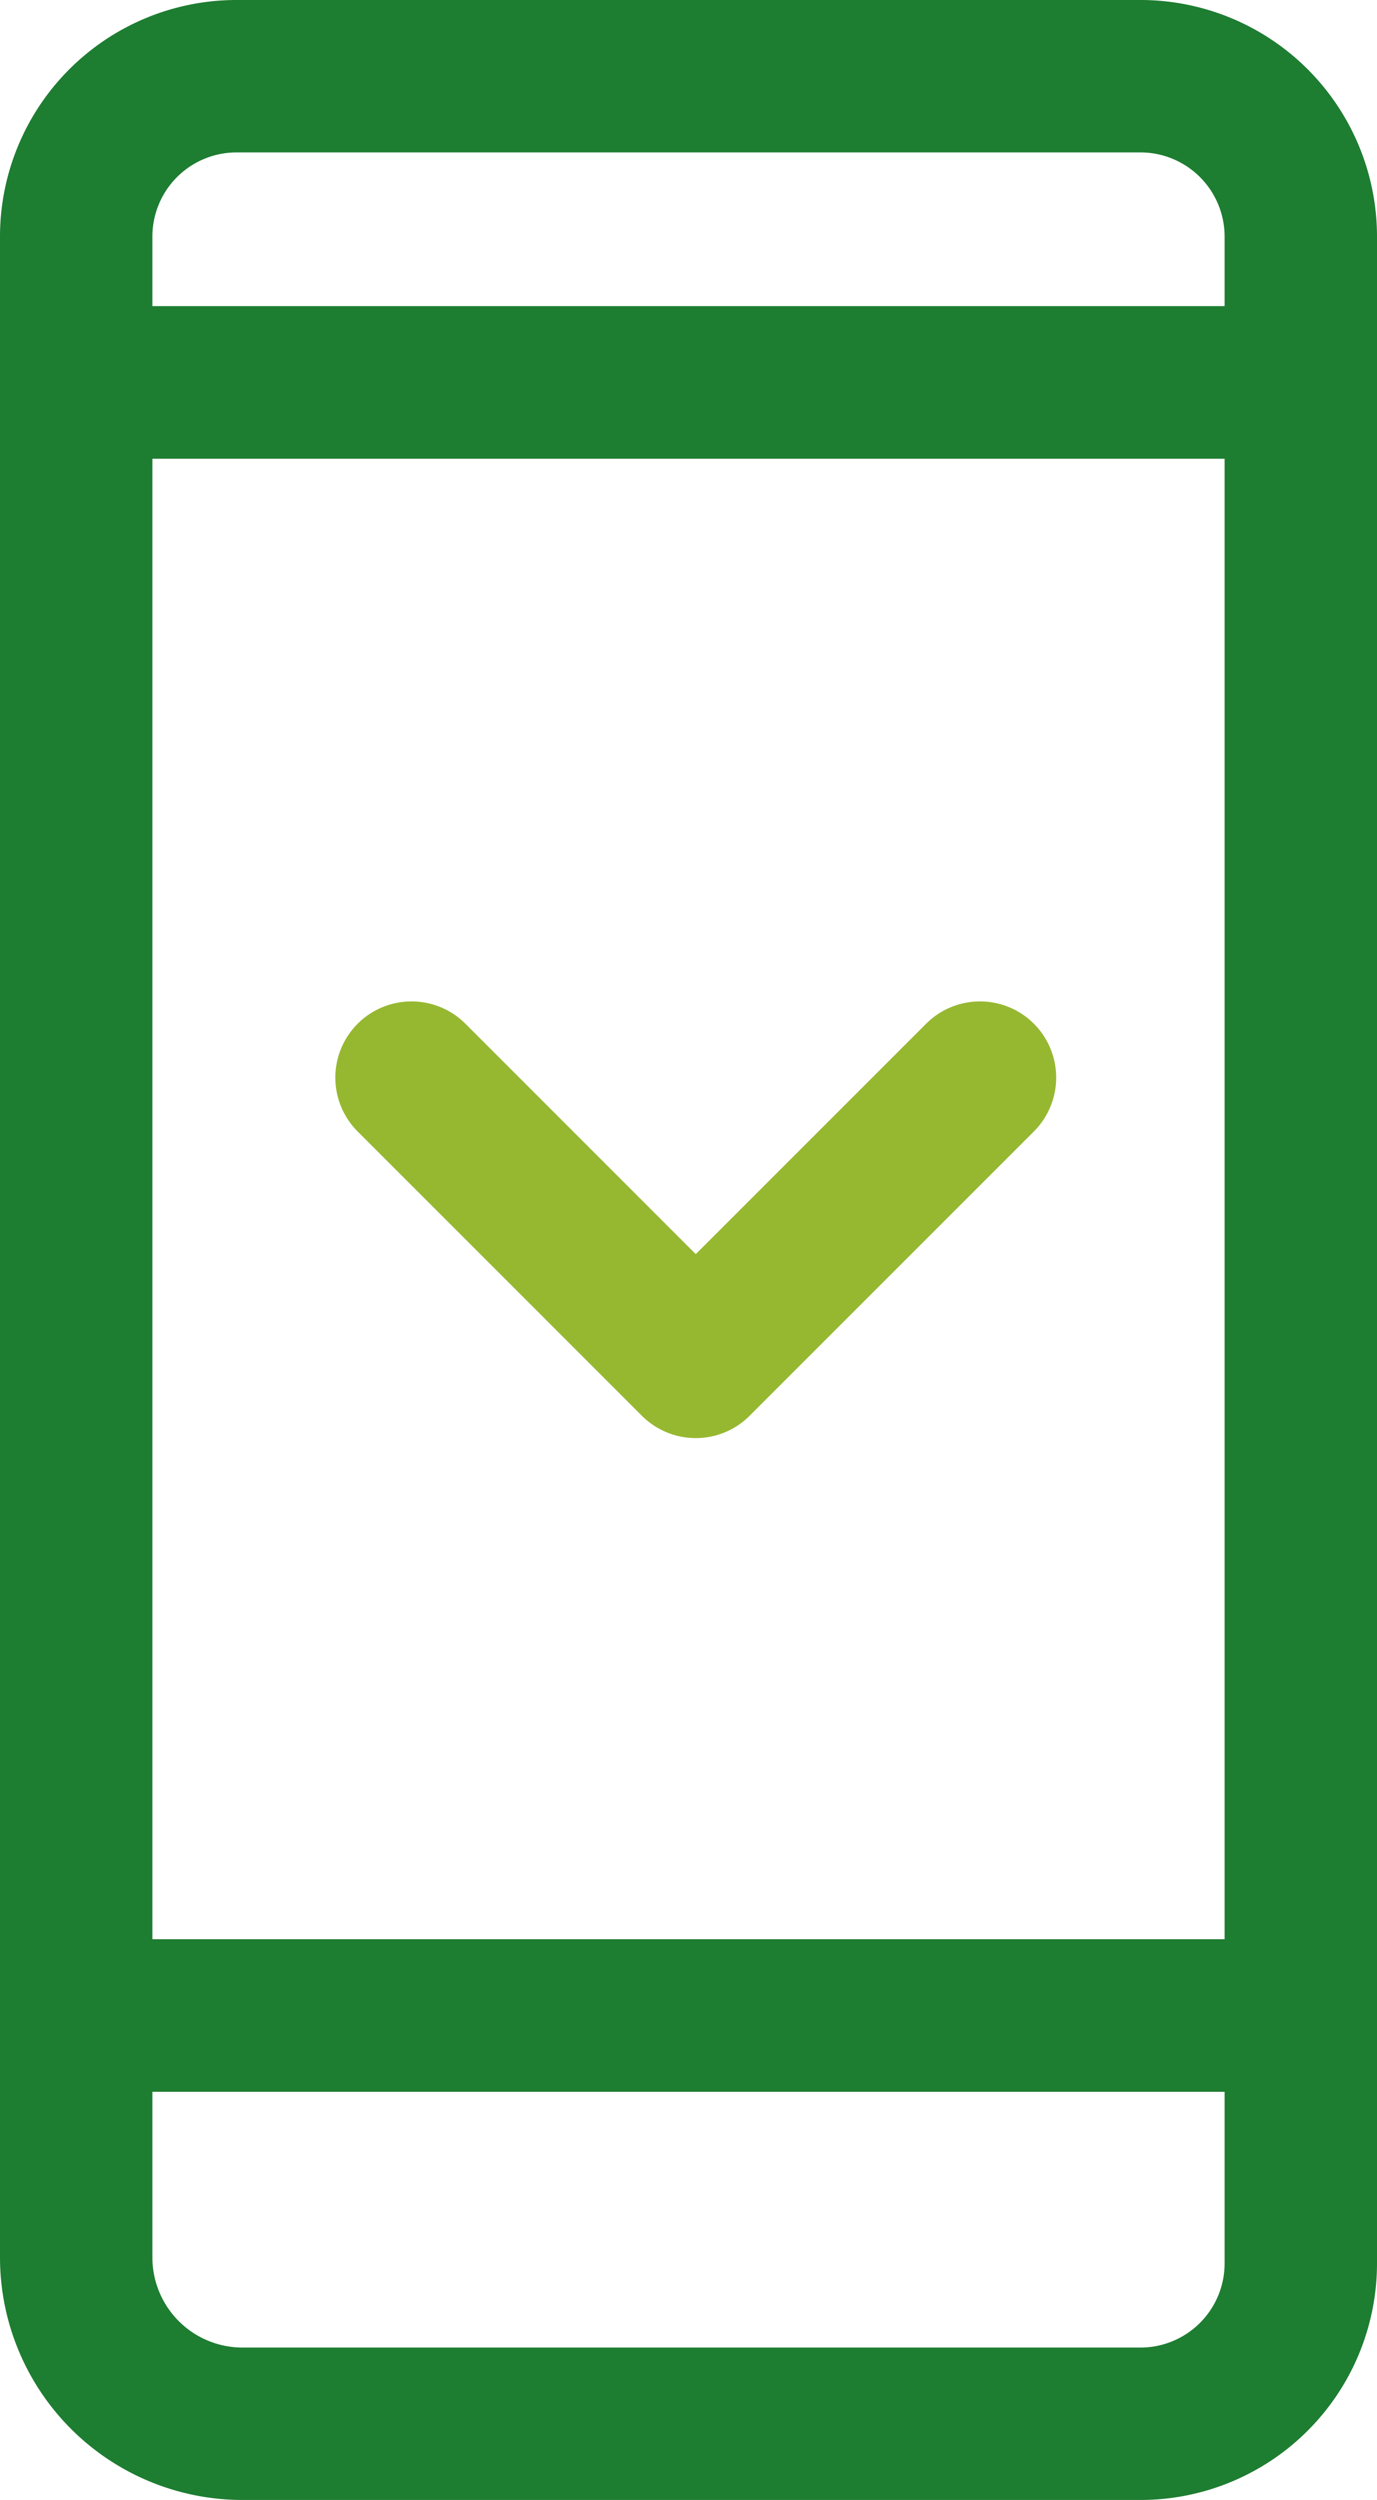<svg xmlns="http://www.w3.org/2000/svg" width="22.59" height="41.006"><g fill="none" stroke-linecap="round" stroke-linejoin="round" stroke-width="2.5"><path stroke="#1d7d31" d="M21.34 6.272V3.88a2.631 2.631 0 0 0-2.63-2.63H3.88a2.631 2.631 0 0 0-2.63 2.63v2.392Z" data-name="Path 17"/><path stroke="#1d7d31" d="M1.25 33.059v3.969a2.729 2.729 0 0 0 2.729 2.727H18.71a2.631 2.631 0 0 0 2.63-2.63v-4.066Z" data-name="Path 18"/><path stroke="#1d7d31" d="M1.25 6.272h20.09v26.787H1.25z" data-name="Rectangle 10"/><path stroke="#96b831" d="m6.751 17.675 4.663 4.663 4.663-4.663" data-name="Path 146"/></g></svg>